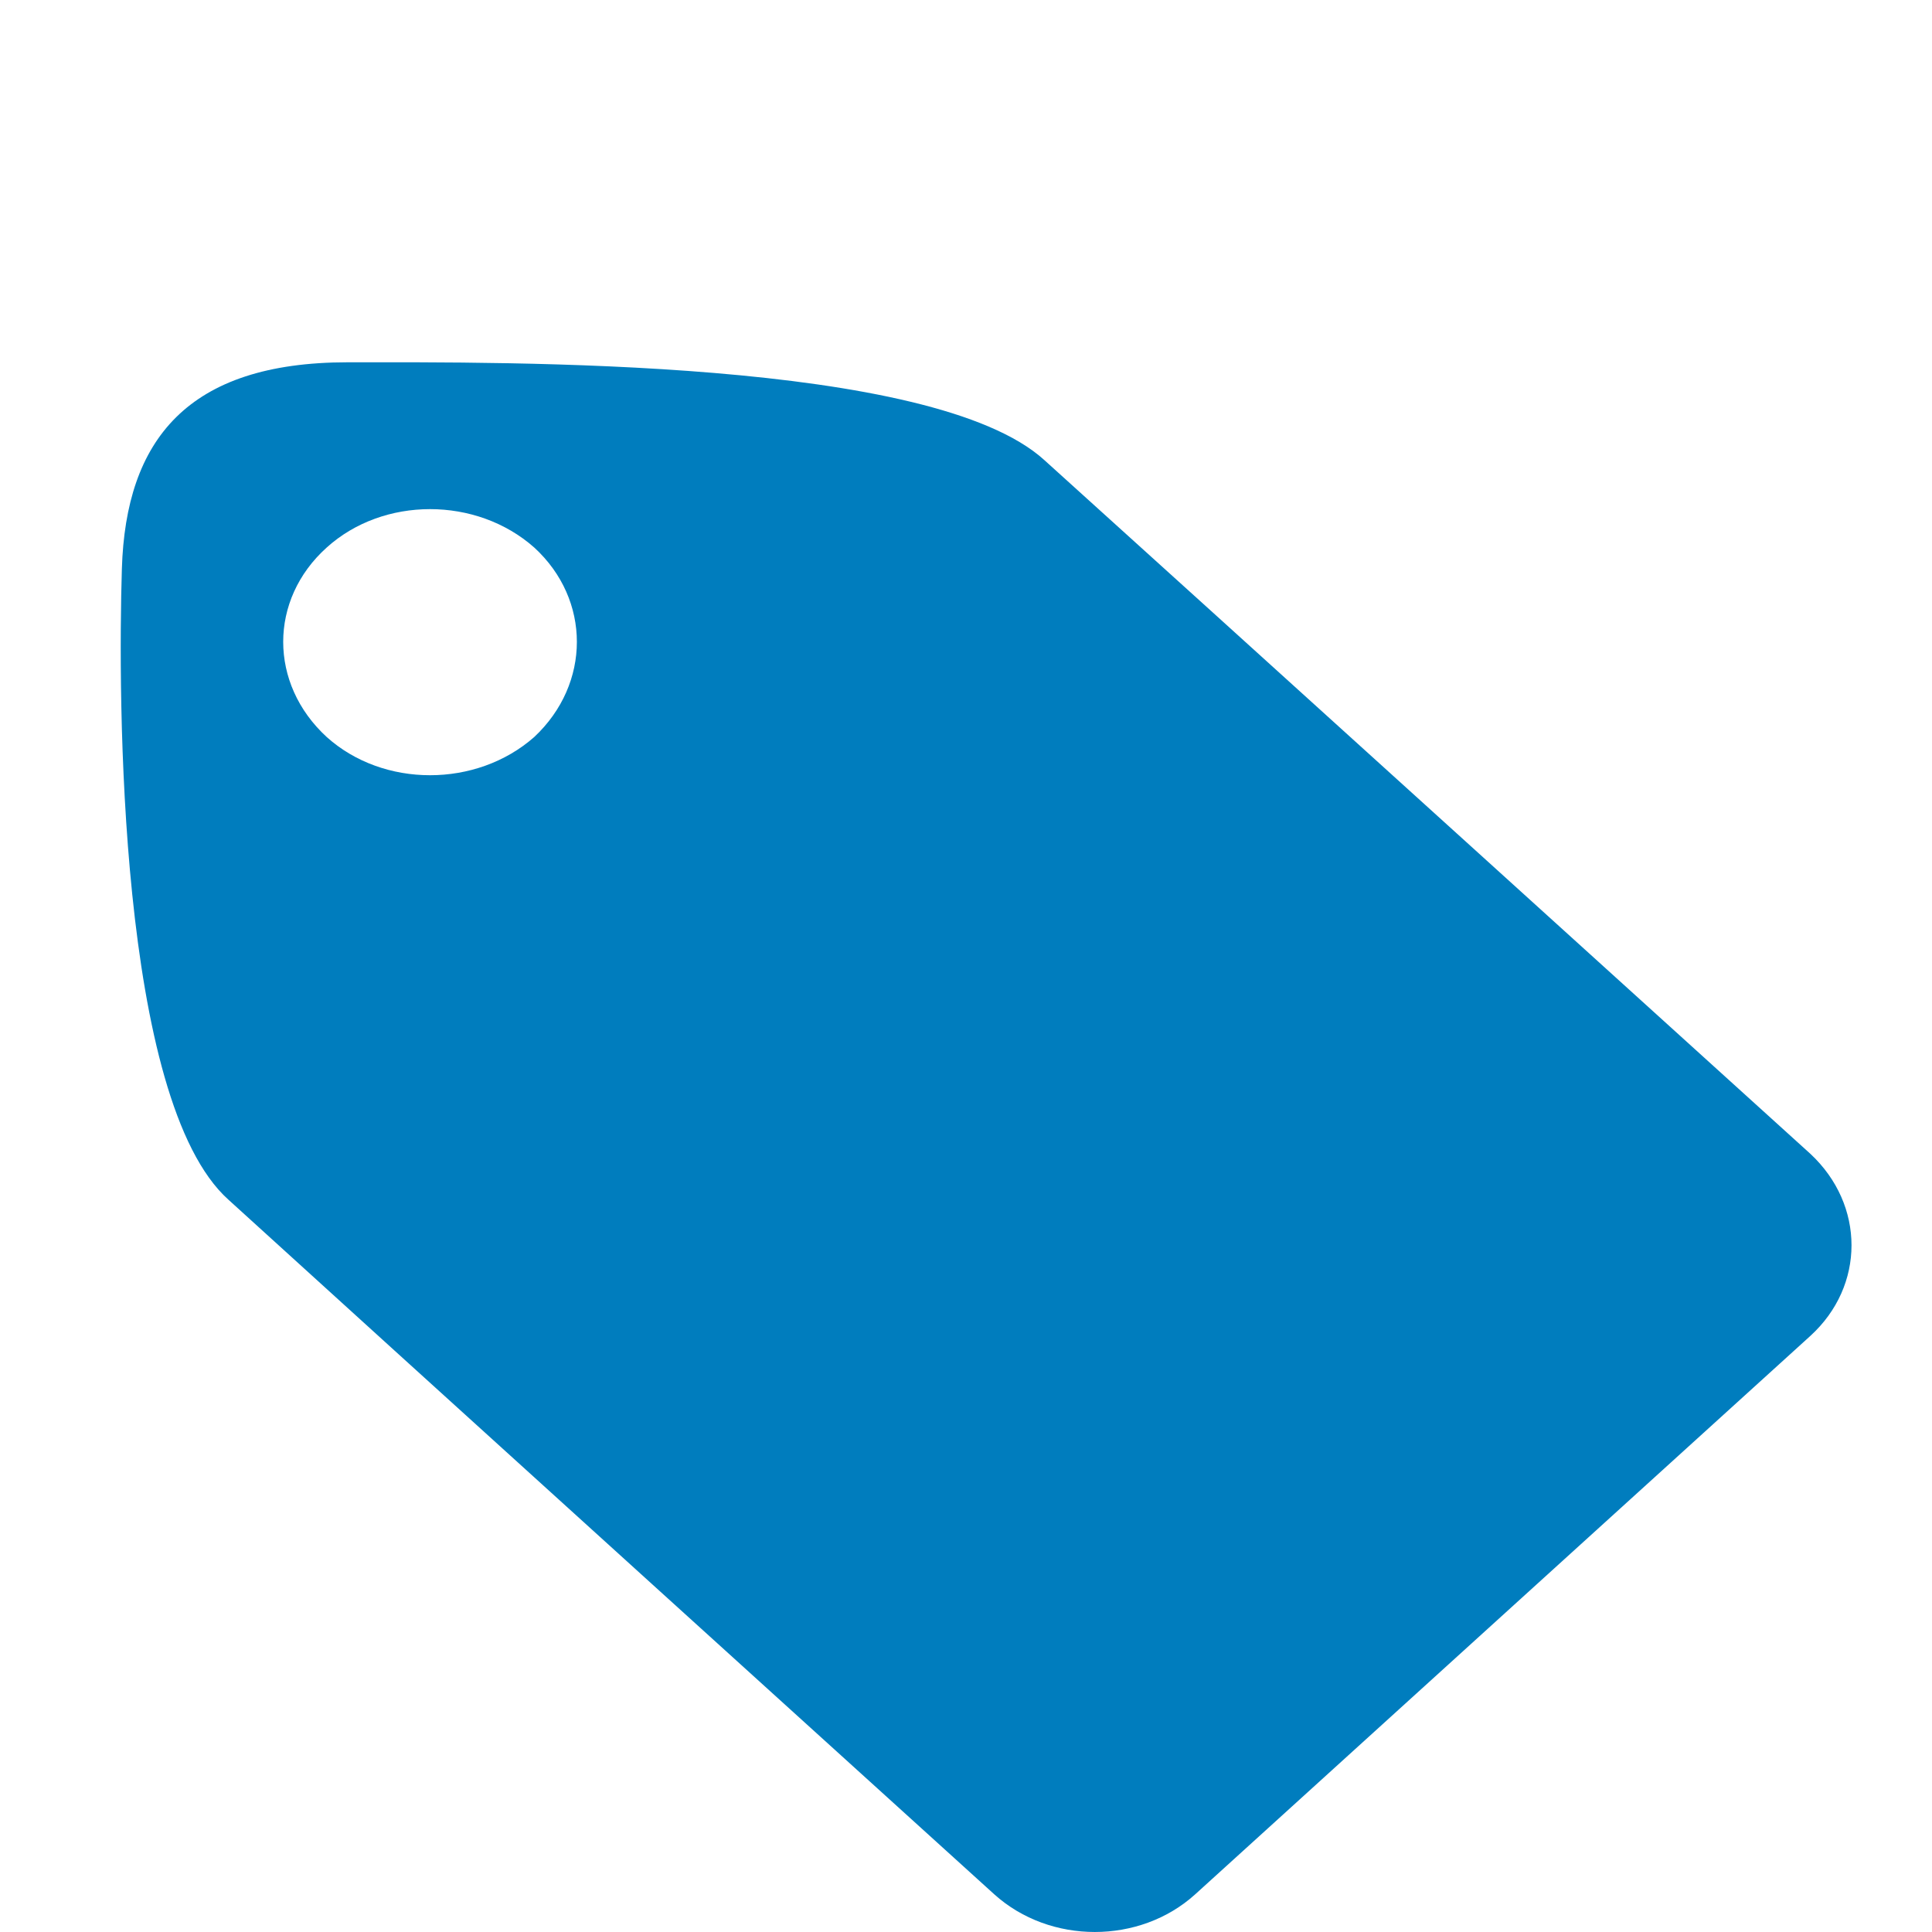 <?xml version="1.0" encoding="UTF-8"?>
<svg width="48px" height="48px" viewBox="0 0 48 48" version="1.1" xmlns="http://www.w3.org/2000/svg" xmlns:xlink="http://www.w3.org/1999/xlink">
    <!-- Generator: Sketch 55 (78076) - https://sketchapp.com -->
    <title>Icons/attributes/large/XL-L/black/msrp</title>
    <desc>Created with Sketch.</desc>
    <g id="Icons/attributes/large/XL-L/black/msrp" stroke="none" stroke-width="1" fill="none" fill-rule="evenodd">
        <path d="M44.978,33.19 L29.692,47.066 C28.314,48.311 26.088,48.311 24.705,47.066 C24.705,47.066 8.397,32.288 5.675,29.806 C2.931,27.345 2.931,17.277 3.028,14.131 C3.125,10.934 4.652,9.001 8.641,9.001 C12.633,9.001 23.173,8.899 25.95,11.434 C28.732,13.943 44.978,28.666 44.978,28.666 C46.341,29.936 46.341,31.948 44.978,33.19 Z M13.274,13.604 C11.838,12.331 9.523,12.331 8.116,13.604 C6.676,14.898 6.676,16.988 8.116,18.31 C9.523,19.577 11.838,19.577 13.274,18.31 C14.685,16.988 14.685,14.898 13.274,13.604 Z" id="Combined-Shape" fill="#007DBE" fill-rule="nonzero"></path>
    </g>
</svg>